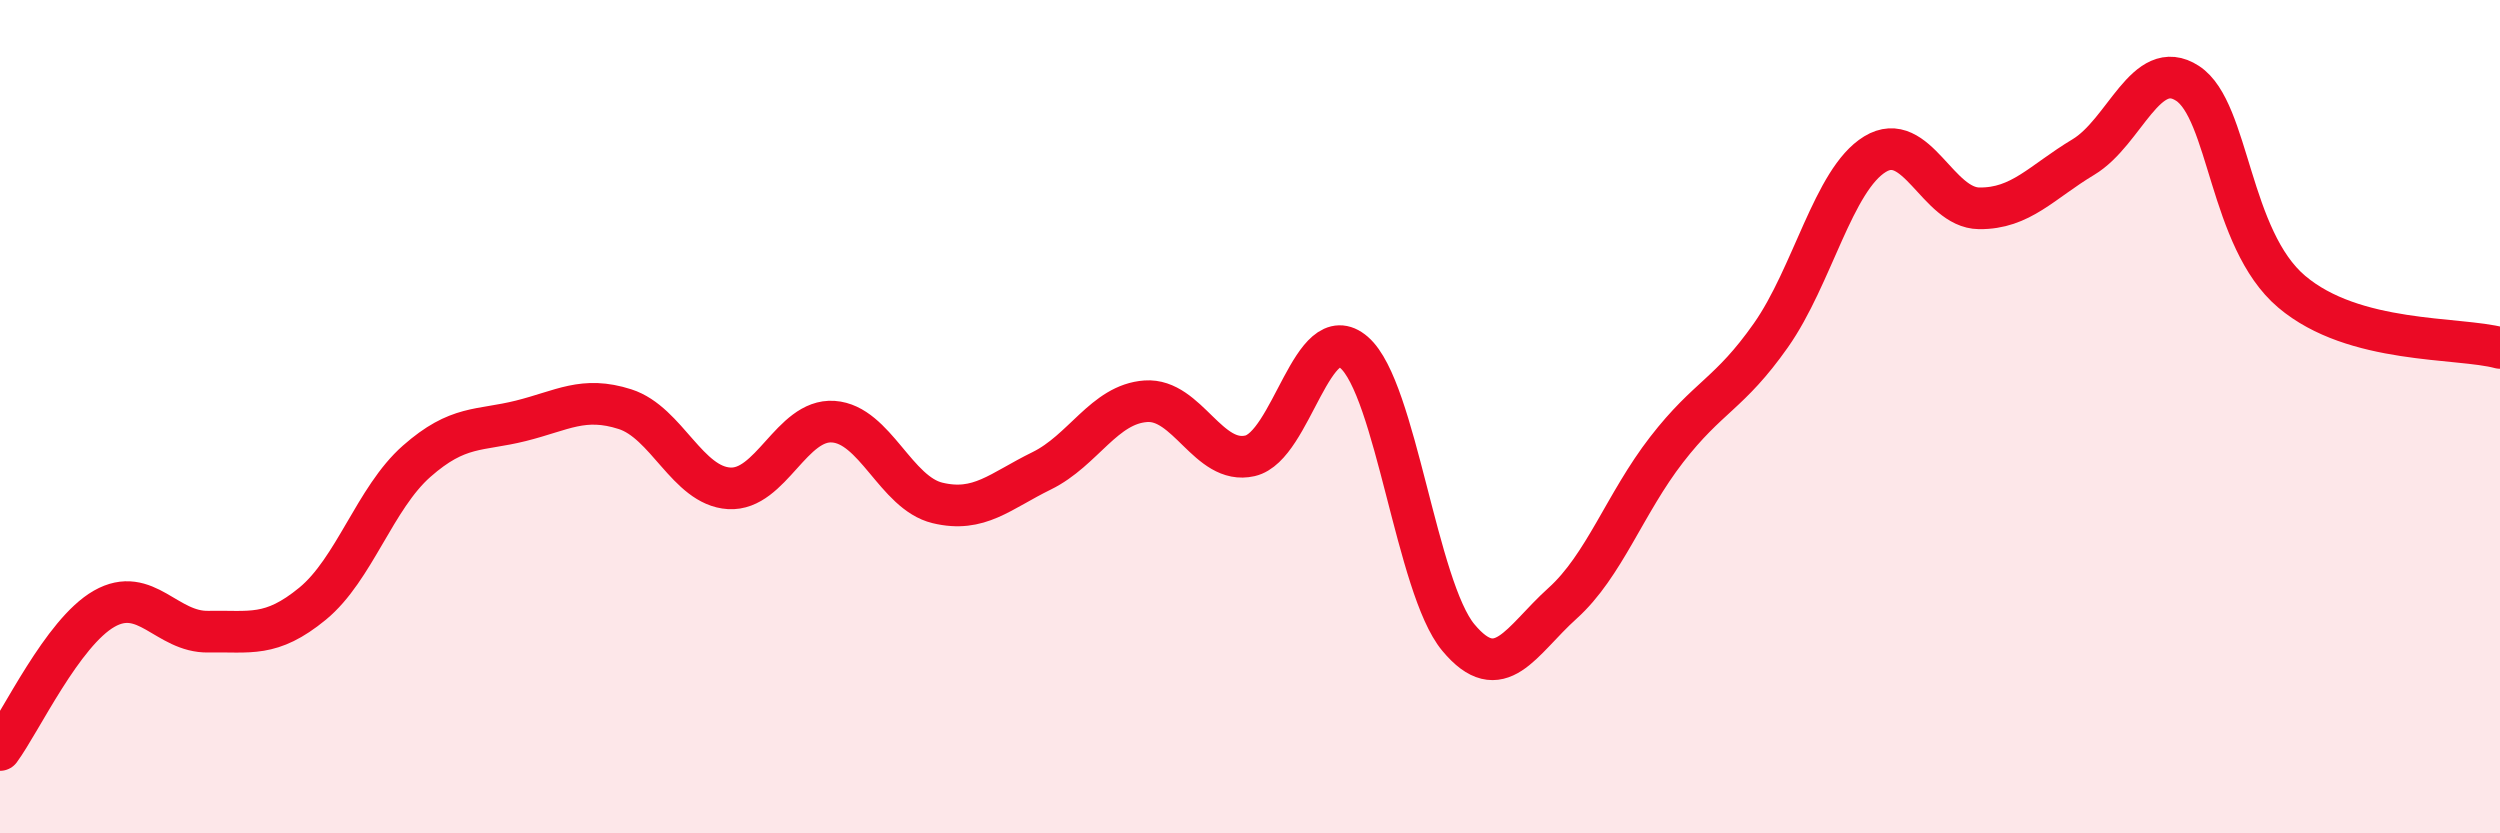 
    <svg width="60" height="20" viewBox="0 0 60 20" xmlns="http://www.w3.org/2000/svg">
      <path
        d="M 0,18 C 0.5,17.32 1.5,15.18 2.5,14.61 C 3.5,14.04 4,15.18 5,15.16 C 6,15.14 6.5,15.31 7.5,14.49 C 8.5,13.67 9,11.95 10,11.07 C 11,10.19 11.5,10.35 12.5,10.1 C 13.5,9.85 14,9.5 15,9.82 C 16,10.14 16.5,11.66 17.5,11.72 C 18.5,11.78 19,10.05 20,10.12 C 21,10.19 21.5,11.83 22.5,12.07 C 23.5,12.31 24,11.79 25,11.3 C 26,10.81 26.5,9.7 27.5,9.63 C 28.5,9.56 29,11.17 30,10.94 C 31,10.71 31.5,7.59 32.5,8.46 C 33.5,9.33 34,14.1 35,15.3 C 36,16.5 36.5,15.38 37.5,14.48 C 38.5,13.58 39,12.08 40,10.79 C 41,9.5 41.5,9.47 42.5,8.05 C 43.5,6.63 44,4.31 45,3.7 C 46,3.09 46.5,4.99 47.5,5 C 48.5,5.01 49,4.37 50,3.77 C 51,3.17 51.5,1.35 52.5,2 C 53.5,2.65 53.5,5.73 55,7 C 56.5,8.27 59,8.08 60,8.35L60 20L0 20Z"
        fill="#EB0A25"
        opacity="0.1"
        stroke-linecap="round"
        stroke-linejoin="round"
      />
      <path
        d="M 0,18 C 0.5,17.32 1.5,15.18 2.5,14.61 C 3.5,14.04 4,15.18 5,15.16 C 6,15.14 6.5,15.31 7.5,14.49 C 8.5,13.67 9,11.95 10,11.07 C 11,10.19 11.5,10.35 12.5,10.1 C 13.5,9.85 14,9.5 15,9.82 C 16,10.14 16.5,11.66 17.5,11.72 C 18.5,11.78 19,10.05 20,10.12 C 21,10.19 21.5,11.83 22.5,12.07 C 23.5,12.31 24,11.79 25,11.3 C 26,10.81 26.5,9.7 27.5,9.63 C 28.5,9.56 29,11.17 30,10.94 C 31,10.71 31.5,7.59 32.5,8.46 C 33.5,9.33 34,14.1 35,15.3 C 36,16.5 36.5,15.38 37.5,14.48 C 38.5,13.58 39,12.08 40,10.79 C 41,9.5 41.5,9.47 42.5,8.05 C 43.5,6.63 44,4.31 45,3.7 C 46,3.09 46.5,4.99 47.5,5 C 48.5,5.01 49,4.37 50,3.77 C 51,3.17 51.5,1.35 52.5,2 C 53.5,2.65 53.5,5.73 55,7 C 56.5,8.27 59,8.08 60,8.35"
        stroke="#EB0A25"
        stroke-width="1"
        fill="none"
        stroke-linecap="round"
        stroke-linejoin="round"
      />
    </svg>
  
